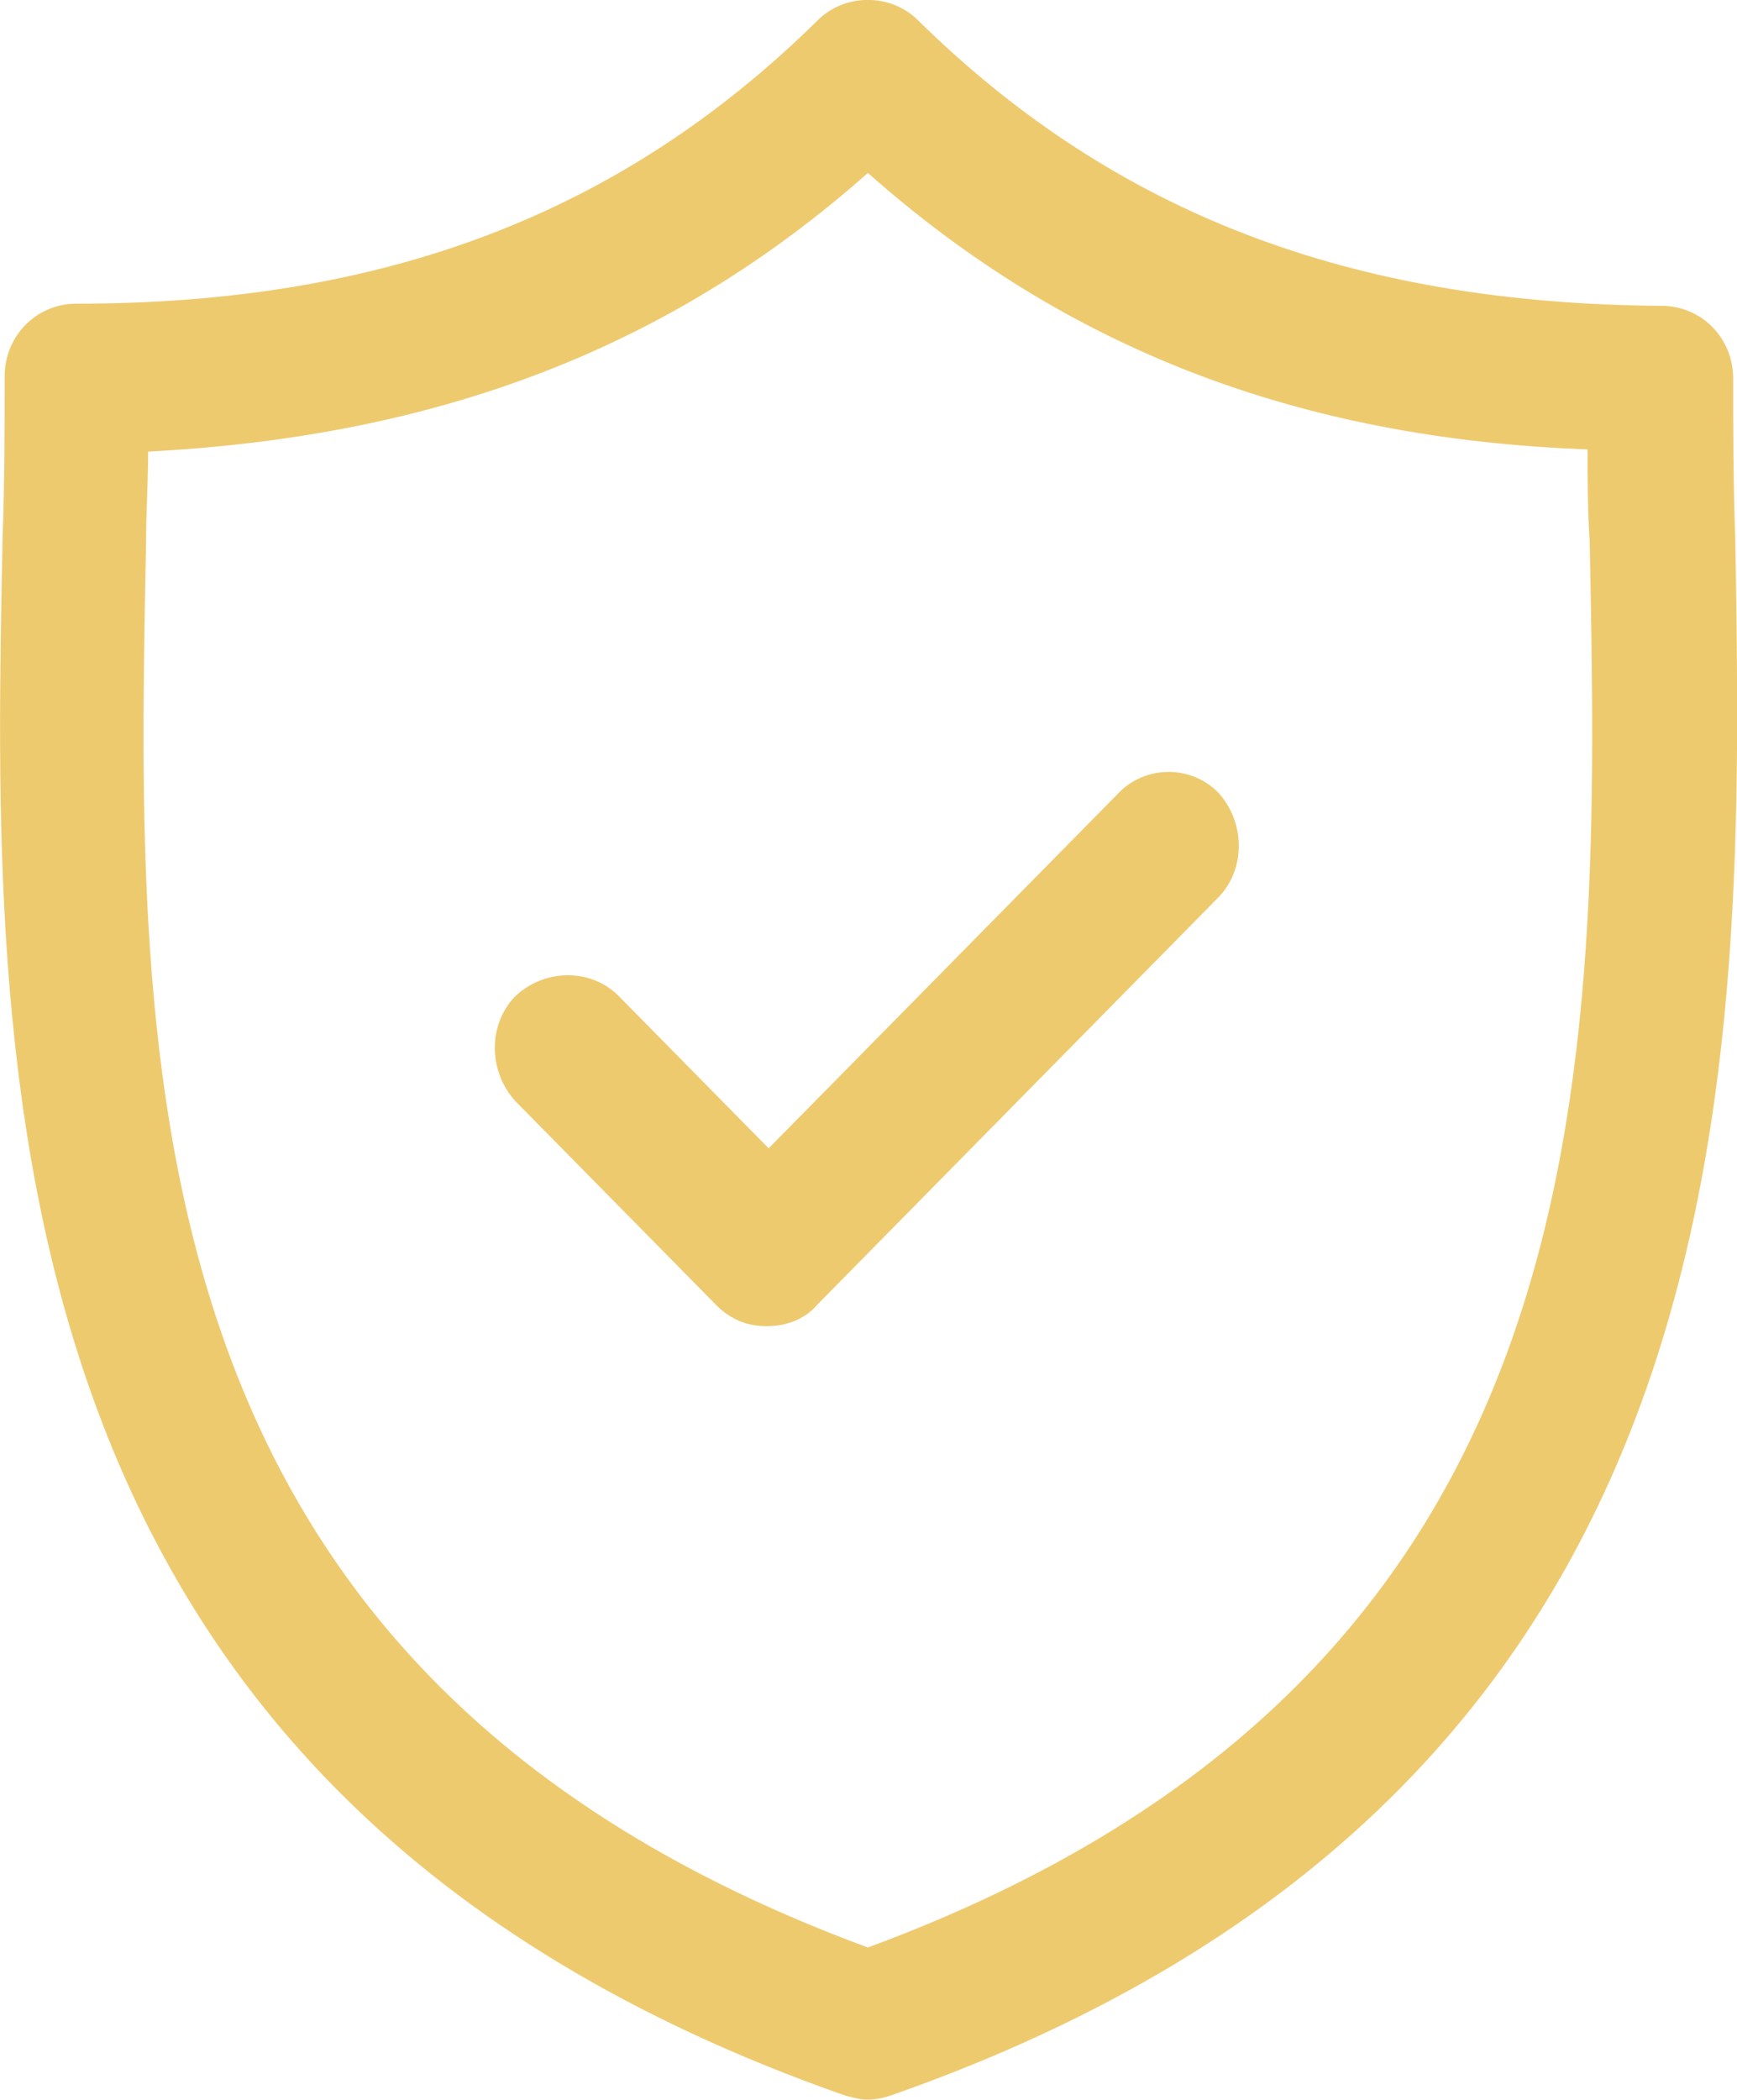 <?xml version="1.0" encoding="UTF-8"?>
<svg xmlns="http://www.w3.org/2000/svg" width="48" height="58" viewBox="0 0 48 58" fill="none">
  <g clip-path="url(#clip0_12058_4142)">
    <path d="M23.983 53.791C3.453 46.22 3.744 29.645 4.036 15.018C4.036 14.13 4.094 13.301 4.094 12.473C12.085 12.058 18.5 9.631 23.983 4.777C29.465 9.631 35.88 12.117 43.871 12.413C43.871 13.242 43.871 14.071 43.929 14.959C44.221 29.639 44.512 46.214 23.983 53.791ZM47.953 14.899C47.895 13.36 47.895 11.88 47.895 10.46C47.895 9.335 47.02 8.447 45.912 8.447C37.339 8.388 30.806 5.902 25.382 0.574C24.624 -0.195 23.341 -0.195 22.583 0.574C17.159 5.908 10.626 8.388 2.111 8.388C1.003 8.388 0.128 9.276 0.128 10.401C0.128 11.821 0.128 13.301 0.07 14.899C-0.222 29.521 -0.63 49.47 23.341 57.876C23.574 57.935 23.749 57.994 23.983 57.994C24.216 57.994 24.449 57.935 24.624 57.876C48.595 49.47 48.187 29.521 47.953 14.899Z" fill="#EECA6F"></path>
    <path d="M30.865 21.95L21.241 31.717L17.1 27.514C16.342 26.745 15.059 26.745 14.242 27.514C13.484 28.284 13.484 29.586 14.242 30.415L19.783 36.038C20.191 36.453 20.658 36.63 21.183 36.63C21.708 36.63 22.233 36.453 22.583 36.038L33.664 24.791C34.422 24.022 34.422 22.719 33.664 21.89C32.906 21.121 31.623 21.121 30.865 21.95Z" fill="#EECA6F"></path>
  </g>
  <defs>
    <clipPath id="clip0_12058_4142">
      <rect width="48" height="58" fill="white"></rect>
    </clipPath>
  </defs>
</svg>

